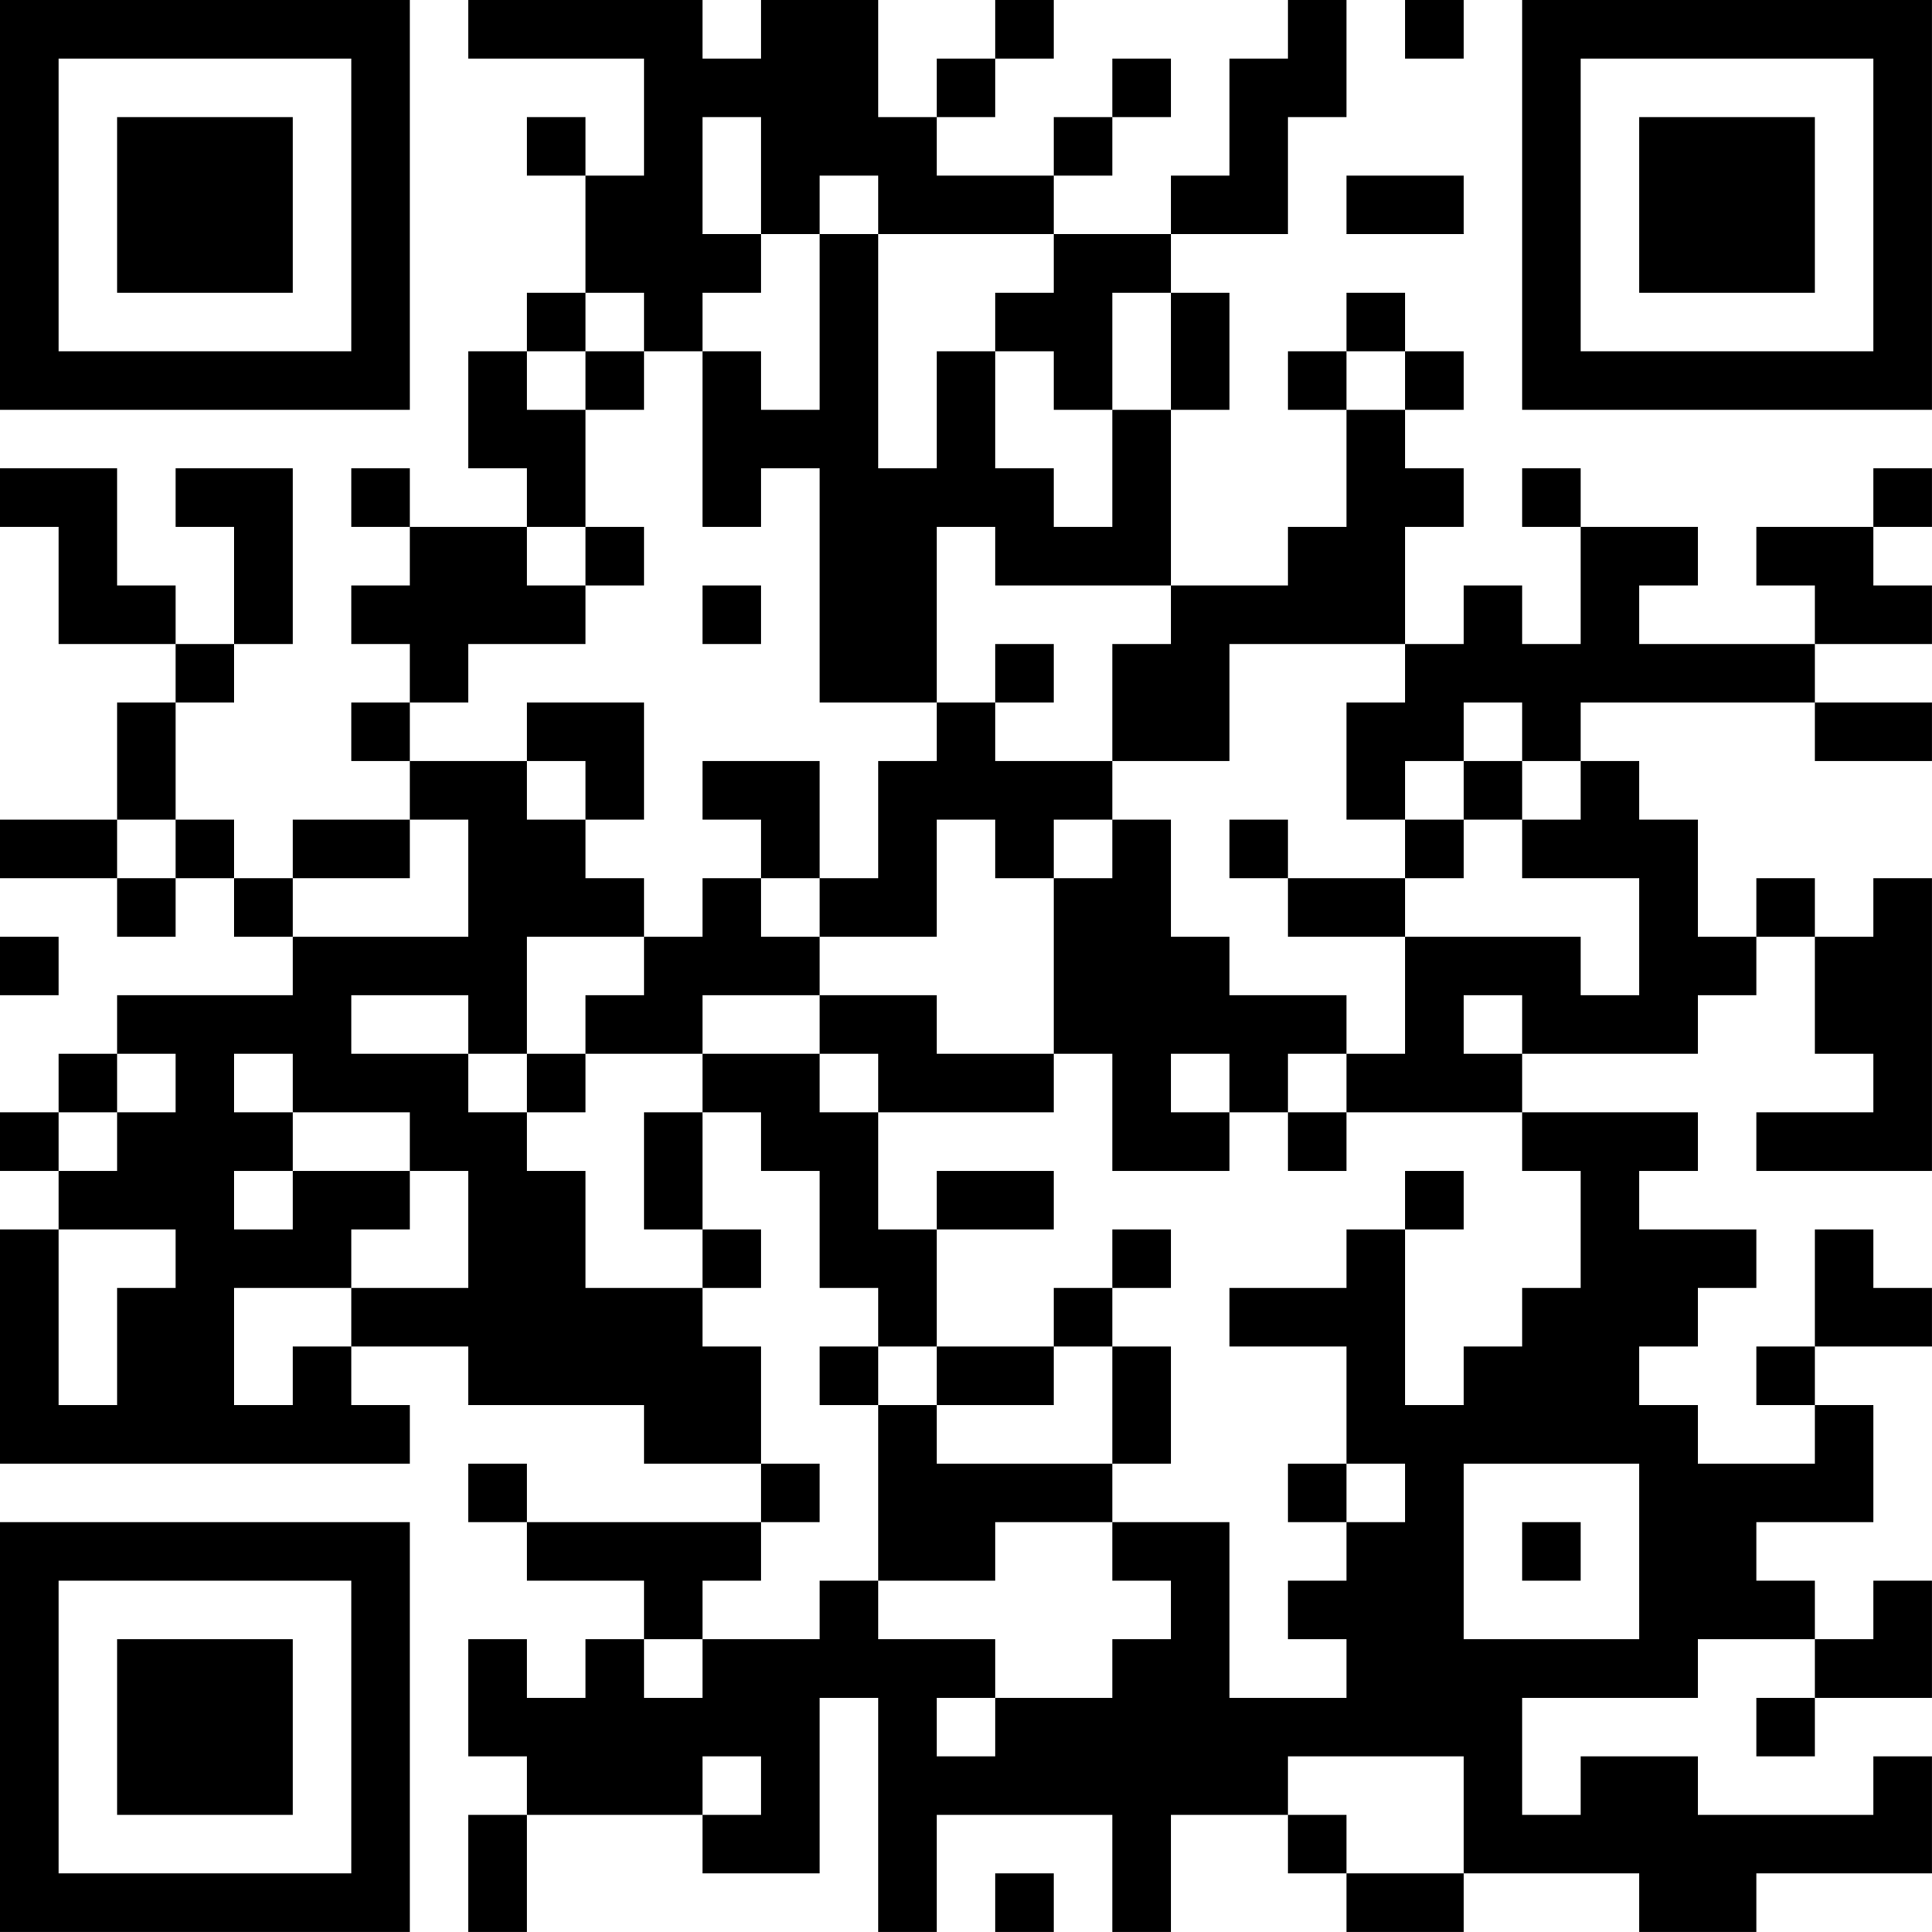 <?xml version="1.0" encoding="UTF-8"?>
<svg xmlns="http://www.w3.org/2000/svg" version="1.1" width="400" height="400" viewBox="0 0 400 400"><rect x="0" y="0" width="400" height="400" fill="#ffffff"/><g transform="scale(12.121)"><g transform="translate(0,0)"><path fill-rule="evenodd" d="M8 0L8 1L11 1L11 3L10 3L10 2L9 2L9 3L10 3L10 5L9 5L9 6L8 6L8 8L9 8L9 9L7 9L7 8L6 8L6 9L7 9L7 10L6 10L6 11L7 11L7 12L6 12L6 13L7 13L7 14L5 14L5 15L4 15L4 14L3 14L3 12L4 12L4 11L5 11L5 8L3 8L3 9L4 9L4 11L3 11L3 10L2 10L2 8L0 8L0 9L1 9L1 11L3 11L3 12L2 12L2 14L0 14L0 15L2 15L2 16L3 16L3 15L4 15L4 16L5 16L5 17L2 17L2 18L1 18L1 19L0 19L0 20L1 20L1 21L0 21L0 25L7 25L7 24L6 24L6 23L8 23L8 24L11 24L11 25L13 25L13 26L9 26L9 25L8 25L8 26L9 26L9 27L11 27L11 28L10 28L10 29L9 29L9 28L8 28L8 30L9 30L9 31L8 31L8 33L9 33L9 31L12 31L12 32L14 32L14 29L15 29L15 33L16 33L16 31L19 31L19 33L20 33L20 31L22 31L22 32L23 32L23 33L25 33L25 32L28 32L28 33L30 33L30 32L33 32L33 30L32 30L32 31L29 31L29 30L27 30L27 31L26 31L26 29L29 29L29 28L31 28L31 29L30 29L30 30L31 30L31 29L33 29L33 27L32 27L32 28L31 28L31 27L30 27L30 26L32 26L32 24L31 24L31 23L33 23L33 22L32 22L32 21L31 21L31 23L30 23L30 24L31 24L31 25L29 25L29 24L28 24L28 23L29 23L29 22L30 22L30 21L28 21L28 20L29 20L29 19L26 19L26 18L29 18L29 17L30 17L30 16L31 16L31 18L32 18L32 19L30 19L30 20L33 20L33 15L32 15L32 16L31 16L31 15L30 15L30 16L29 16L29 14L28 14L28 13L27 13L27 12L31 12L31 13L33 13L33 12L31 12L31 11L33 11L33 10L32 10L32 9L33 9L33 8L32 8L32 9L30 9L30 10L31 10L31 11L28 11L28 10L29 10L29 9L27 9L27 8L26 8L26 9L27 9L27 11L26 11L26 10L25 10L25 11L24 11L24 9L25 9L25 8L24 8L24 7L25 7L25 6L24 6L24 5L23 5L23 6L22 6L22 7L23 7L23 9L22 9L22 10L20 10L20 7L21 7L21 5L20 5L20 4L22 4L22 2L23 2L23 0L22 0L22 1L21 1L21 3L20 3L20 4L18 4L18 3L19 3L19 2L20 2L20 1L19 1L19 2L18 2L18 3L16 3L16 2L17 2L17 1L18 1L18 0L17 0L17 1L16 1L16 2L15 2L15 0L13 0L13 1L12 1L12 0ZM24 0L24 1L25 1L25 0ZM12 2L12 4L13 4L13 5L12 5L12 6L11 6L11 5L10 5L10 6L9 6L9 7L10 7L10 9L9 9L9 10L10 10L10 11L8 11L8 12L7 12L7 13L9 13L9 14L10 14L10 15L11 15L11 16L9 16L9 18L8 18L8 17L6 17L6 18L8 18L8 19L9 19L9 20L10 20L10 22L12 22L12 23L13 23L13 25L14 25L14 26L13 26L13 27L12 27L12 28L11 28L11 29L12 29L12 28L14 28L14 27L15 27L15 28L17 28L17 29L16 29L16 30L17 30L17 29L19 29L19 28L20 28L20 27L19 27L19 26L21 26L21 29L23 29L23 28L22 28L22 27L23 27L23 26L24 26L24 25L23 25L23 23L21 23L21 22L23 22L23 21L24 21L24 24L25 24L25 23L26 23L26 22L27 22L27 20L26 20L26 19L23 19L23 18L24 18L24 16L27 16L27 17L28 17L28 15L26 15L26 14L27 14L27 13L26 13L26 12L25 12L25 13L24 13L24 14L23 14L23 12L24 12L24 11L21 11L21 13L19 13L19 11L20 11L20 10L17 10L17 9L16 9L16 12L14 12L14 8L13 8L13 9L12 9L12 6L13 6L13 7L14 7L14 4L15 4L15 8L16 8L16 6L17 6L17 8L18 8L18 9L19 9L19 7L20 7L20 5L19 5L19 7L18 7L18 6L17 6L17 5L18 5L18 4L15 4L15 3L14 3L14 4L13 4L13 2ZM23 3L23 4L25 4L25 3ZM10 6L10 7L11 7L11 6ZM23 6L23 7L24 7L24 6ZM10 9L10 10L11 10L11 9ZM12 10L12 11L13 11L13 10ZM17 11L17 12L16 12L16 13L15 13L15 15L14 15L14 13L12 13L12 14L13 14L13 15L12 15L12 16L11 16L11 17L10 17L10 18L9 18L9 19L10 19L10 18L12 18L12 19L11 19L11 21L12 21L12 22L13 22L13 21L12 21L12 19L13 19L13 20L14 20L14 22L15 22L15 23L14 23L14 24L15 24L15 27L17 27L17 26L19 26L19 25L20 25L20 23L19 23L19 22L20 22L20 21L19 21L19 22L18 22L18 23L16 23L16 21L18 21L18 20L16 20L16 21L15 21L15 19L18 19L18 18L19 18L19 20L21 20L21 19L22 19L22 20L23 20L23 19L22 19L22 18L23 18L23 17L21 17L21 16L20 16L20 14L19 14L19 13L17 13L17 12L18 12L18 11ZM9 12L9 13L10 13L10 14L11 14L11 12ZM25 13L25 14L24 14L24 15L22 15L22 14L21 14L21 15L22 15L22 16L24 16L24 15L25 15L25 14L26 14L26 13ZM2 14L2 15L3 15L3 14ZM7 14L7 15L5 15L5 16L8 16L8 14ZM16 14L16 16L14 16L14 15L13 15L13 16L14 16L14 17L12 17L12 18L14 18L14 19L15 19L15 18L14 18L14 17L16 17L16 18L18 18L18 15L19 15L19 14L18 14L18 15L17 15L17 14ZM0 16L0 17L1 17L1 16ZM25 17L25 18L26 18L26 17ZM2 18L2 19L1 19L1 20L2 20L2 19L3 19L3 18ZM4 18L4 19L5 19L5 20L4 20L4 21L5 21L5 20L7 20L7 21L6 21L6 22L4 22L4 24L5 24L5 23L6 23L6 22L8 22L8 20L7 20L7 19L5 19L5 18ZM20 18L20 19L21 19L21 18ZM24 20L24 21L25 21L25 20ZM1 21L1 24L2 24L2 22L3 22L3 21ZM15 23L15 24L16 24L16 25L19 25L19 23L18 23L18 24L16 24L16 23ZM22 25L22 26L23 26L23 25ZM25 25L25 28L28 28L28 25ZM26 26L26 27L27 27L27 26ZM12 30L12 31L13 31L13 30ZM22 30L22 31L23 31L23 32L25 32L25 30ZM17 32L17 33L18 33L18 32ZM0 0L0 7L7 7L7 0ZM1 1L1 6L6 6L6 1ZM2 2L2 5L5 5L5 2ZM26 0L26 7L33 7L33 0ZM27 1L27 6L32 6L32 1ZM28 2L28 5L31 5L31 2ZM0 26L0 33L7 33L7 26ZM1 27L1 32L6 32L6 27ZM2 28L2 31L5 31L5 28Z" fill="#000000"/></g></g></svg>
